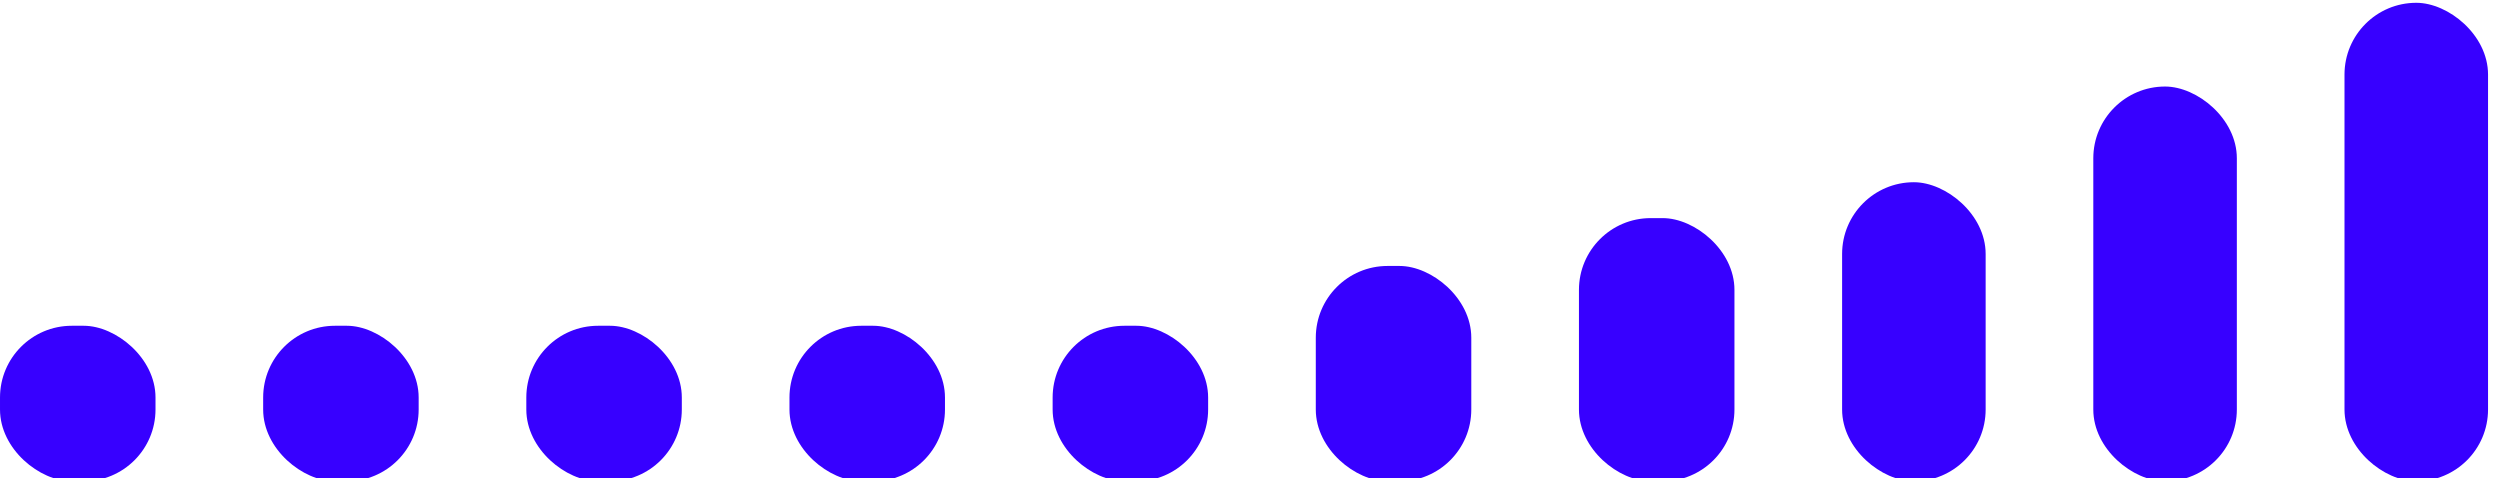 <svg width="209" height="40" xmlns="http://www.w3.org/2000/svg" fill="none">

 <g>
  <title>Layer 1</title>
  <rect x="33.766" y="0" id="svg_1" fill="#3700FF" transform="matrix(6.01032e-8 -1 -1 -3.17901e-8 208 74)" rx="6" height="12" width="40"/>
  <rect x="33.766" y="0" id="svg_2" fill="#3700FF" transform="matrix(6.01032e-8 -1 -1 -3.17901e-8 187 74)" rx="6" height="12" width="33"/>
  <rect x="33.766" y="0" id="svg_3" fill="#3700FF" transform="matrix(6.01032e-8 -1 -1 -3.17901e-8 166 74)" rx="6" height="12" width="25"/>
  <rect x="33.766" y="0" id="svg_4" fill="#3700FF" transform="matrix(6.01032e-8 -1 -1 -3.17901e-8 145 74)" rx="6" height="13" width="22"/>
  <rect x="33.766" y="0" id="svg_5" fill="#3700FF" transform="matrix(6.01032e-8 -1 -1 -3.17901e-8 123 74)" rx="6" height="13" width="18"/>
  <rect x="33.766" y="0" id="svg_6" fill="#3700FF" transform="matrix(6.01032e-8 -1 -1 -3.17901e-8 101 74)" rx="6" height="13" width="13"/>
  <rect x="33.766" y="0" id="svg_7" fill="#3700FF" transform="matrix(6.01032e-8 -1 -1 -3.17901e-8 79 74)" rx="6" height="13" width="13"/>
  <rect x="33.766" y="0" id="svg_8" fill="#3700FF" transform="matrix(6.01032e-8 -1 -1 -3.17901e-8 57 74)" rx="6" height="13" width="13"/>
  <rect x="33.766" y="0" id="svg_9" fill="#3700FF" transform="matrix(6.01032e-8 -1 -1 -3.17901e-8 35 74)" rx="6" height="13" width="13"/>
  <rect x="33.766" y="0" id="svg_10" fill="#3700FF" transform="matrix(6.01032e-8 -1 -1 -3.17901e-8 13 74)" rx="6" height="13" width="13"/>
 </g>
</svg>